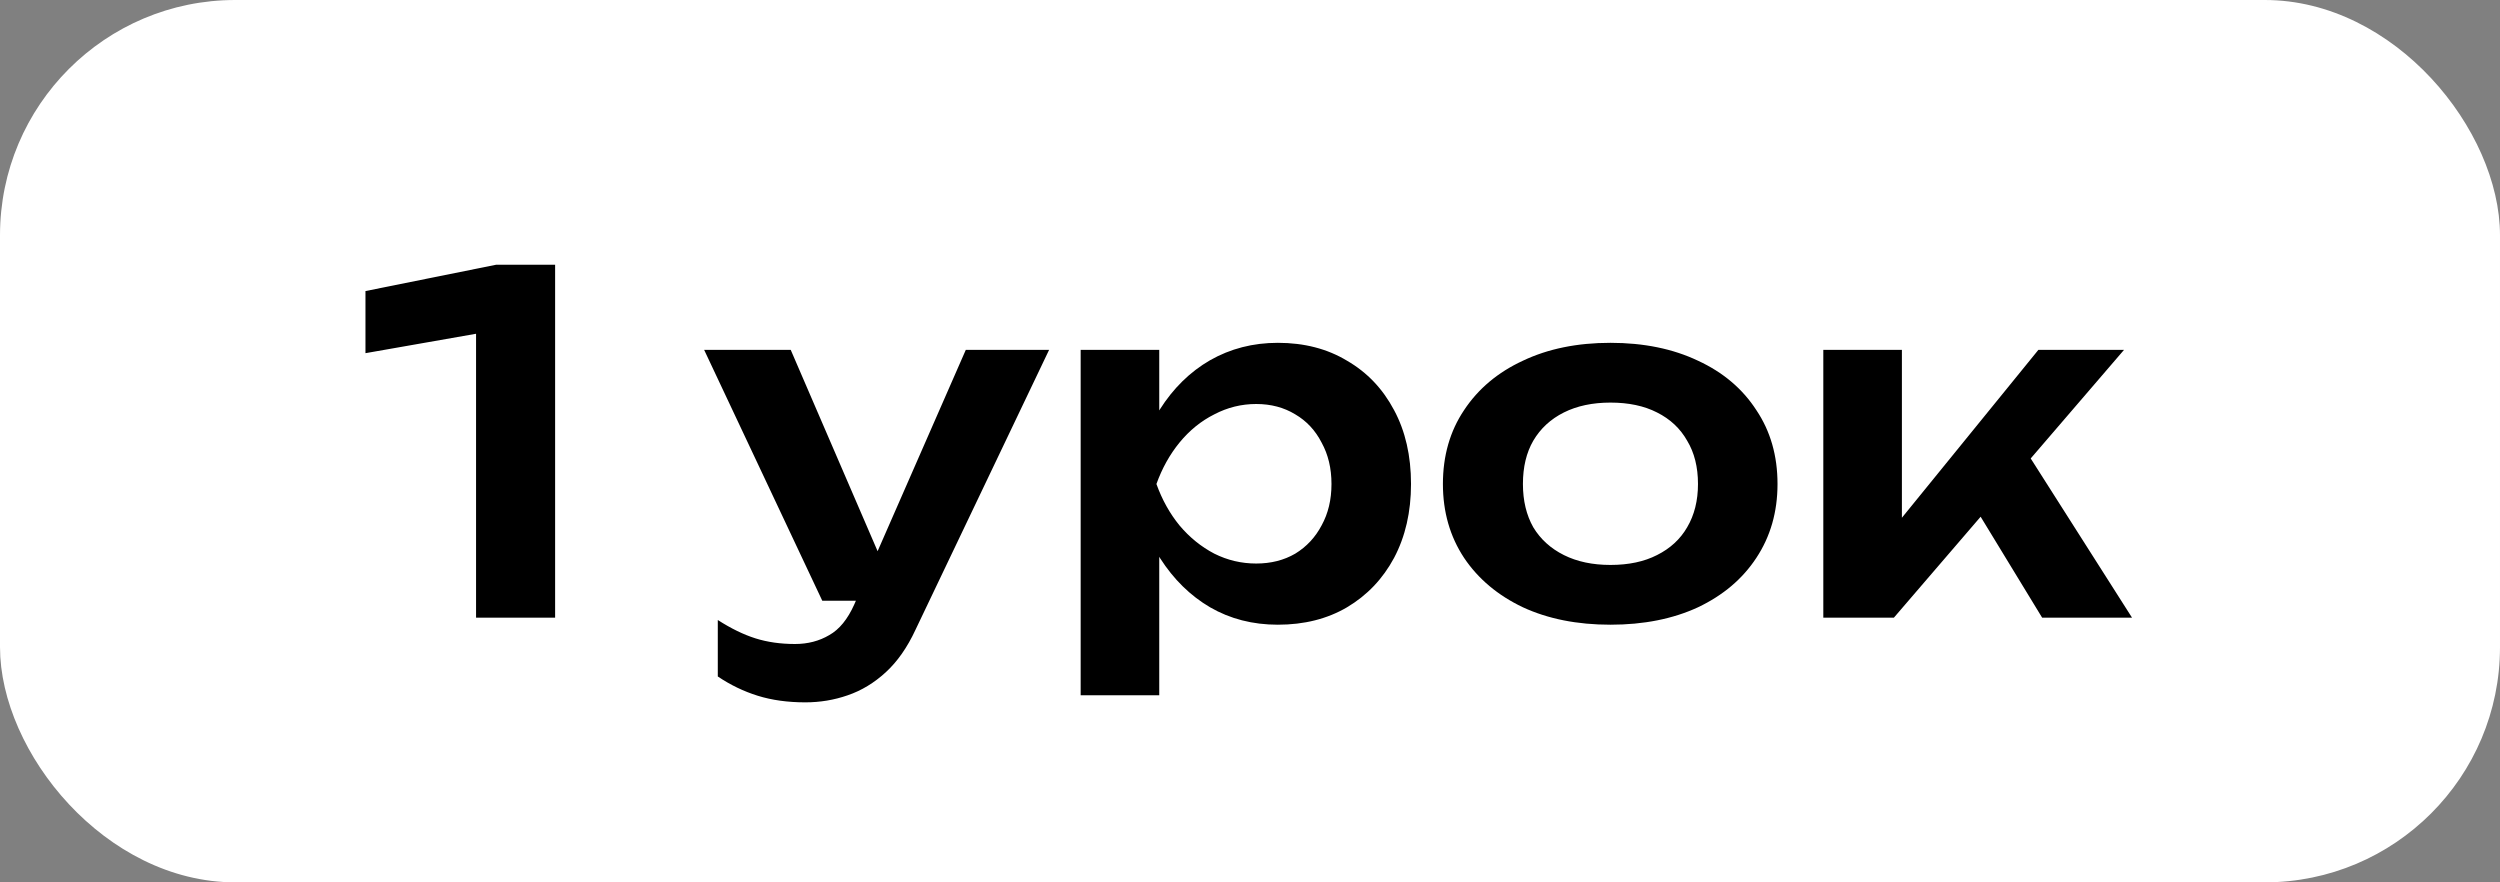 <?xml version="1.0" encoding="UTF-8"?> <svg xmlns="http://www.w3.org/2000/svg" width="170" height="60" viewBox="0 0 170 60" fill="none"><rect x="0" y="0" width="170" height="60" fill="#808080" stroke="none"/><rect width="170" height="60" rx="16" fill="white"></rect><path d="M37.748 18V42H32.372V19.792L35.06 22.224L24.852 24.016V19.792L33.748 18H37.748ZM54.762 47.76C53.567 47.76 52.49 47.611 51.53 47.312C50.57 47.013 49.663 46.576 48.81 46V42.16C49.706 42.736 50.559 43.152 51.37 43.408C52.18 43.664 53.076 43.792 54.058 43.792C54.932 43.792 55.711 43.589 56.394 43.184C57.076 42.8 57.642 42.107 58.09 41.104L65.674 23.792H71.338L62.25 42.832C61.695 44.027 61.023 44.987 60.234 45.712C59.444 46.437 58.58 46.96 57.642 47.28C56.724 47.6 55.764 47.76 54.762 47.76ZM55.914 40.848L47.882 23.792H53.77L61.13 40.848H55.914ZM73.485 23.792H78.829V29.584L78.605 30.288V34.672L78.829 35.984V47.28H73.485V23.792ZM76.973 32.912C77.335 30.971 77.965 29.285 78.861 27.856C79.778 26.405 80.919 25.285 82.285 24.496C83.671 23.707 85.207 23.312 86.893 23.312C88.685 23.312 90.253 23.717 91.597 24.528C92.962 25.317 94.029 26.437 94.797 27.888C95.565 29.317 95.949 30.992 95.949 32.912C95.949 34.811 95.565 36.485 94.797 37.936C94.029 39.365 92.962 40.485 91.597 41.296C90.253 42.085 88.685 42.48 86.893 42.48C85.186 42.48 83.65 42.085 82.285 41.296C80.941 40.507 79.81 39.397 78.893 37.968C77.975 36.517 77.335 34.832 76.973 32.912ZM90.541 32.912C90.541 31.845 90.317 30.907 89.869 30.096C89.442 29.264 88.845 28.624 88.077 28.176C87.309 27.707 86.423 27.472 85.421 27.472C84.418 27.472 83.469 27.707 82.573 28.176C81.677 28.624 80.887 29.264 80.205 30.096C79.543 30.907 79.021 31.845 78.637 32.912C79.021 33.979 79.543 34.917 80.205 35.728C80.887 36.539 81.677 37.179 82.573 37.648C83.469 38.096 84.418 38.32 85.421 38.32C86.423 38.32 87.309 38.096 88.077 37.648C88.845 37.179 89.442 36.539 89.869 35.728C90.317 34.917 90.541 33.979 90.541 32.912ZM109.511 42.48C107.249 42.48 105.265 42.085 103.559 41.296C101.852 40.485 100.519 39.365 99.558 37.936C98.599 36.485 98.118 34.811 98.118 32.912C98.118 30.992 98.599 29.317 99.558 27.888C100.519 26.437 101.852 25.317 103.559 24.528C105.265 23.717 107.249 23.312 109.511 23.312C111.772 23.312 113.756 23.717 115.463 24.528C117.169 25.317 118.492 26.437 119.431 27.888C120.391 29.317 120.871 30.992 120.871 32.912C120.871 34.811 120.391 36.485 119.431 37.936C118.492 39.365 117.169 40.485 115.463 41.296C113.756 42.085 111.772 42.48 109.511 42.48ZM109.511 38.416C110.748 38.416 111.804 38.192 112.679 37.744C113.575 37.296 114.257 36.667 114.727 35.856C115.217 35.024 115.463 34.043 115.463 32.912C115.463 31.76 115.217 30.779 114.727 29.968C114.257 29.136 113.575 28.496 112.679 28.048C111.804 27.6 110.748 27.376 109.511 27.376C108.295 27.376 107.239 27.6 106.343 28.048C105.447 28.496 104.753 29.136 104.263 29.968C103.793 30.779 103.559 31.76 103.559 32.912C103.559 34.043 103.793 35.024 104.263 35.856C104.753 36.667 105.447 37.296 106.343 37.744C107.239 38.192 108.295 38.416 109.511 38.416ZM123.985 42V23.792H129.329V37.68L127.761 37.136L138.609 23.792H144.433L128.785 42H123.985ZM138.865 42L133.425 33.072L137.361 30.032L144.977 42H138.865Z" fill="black"></path></svg> 